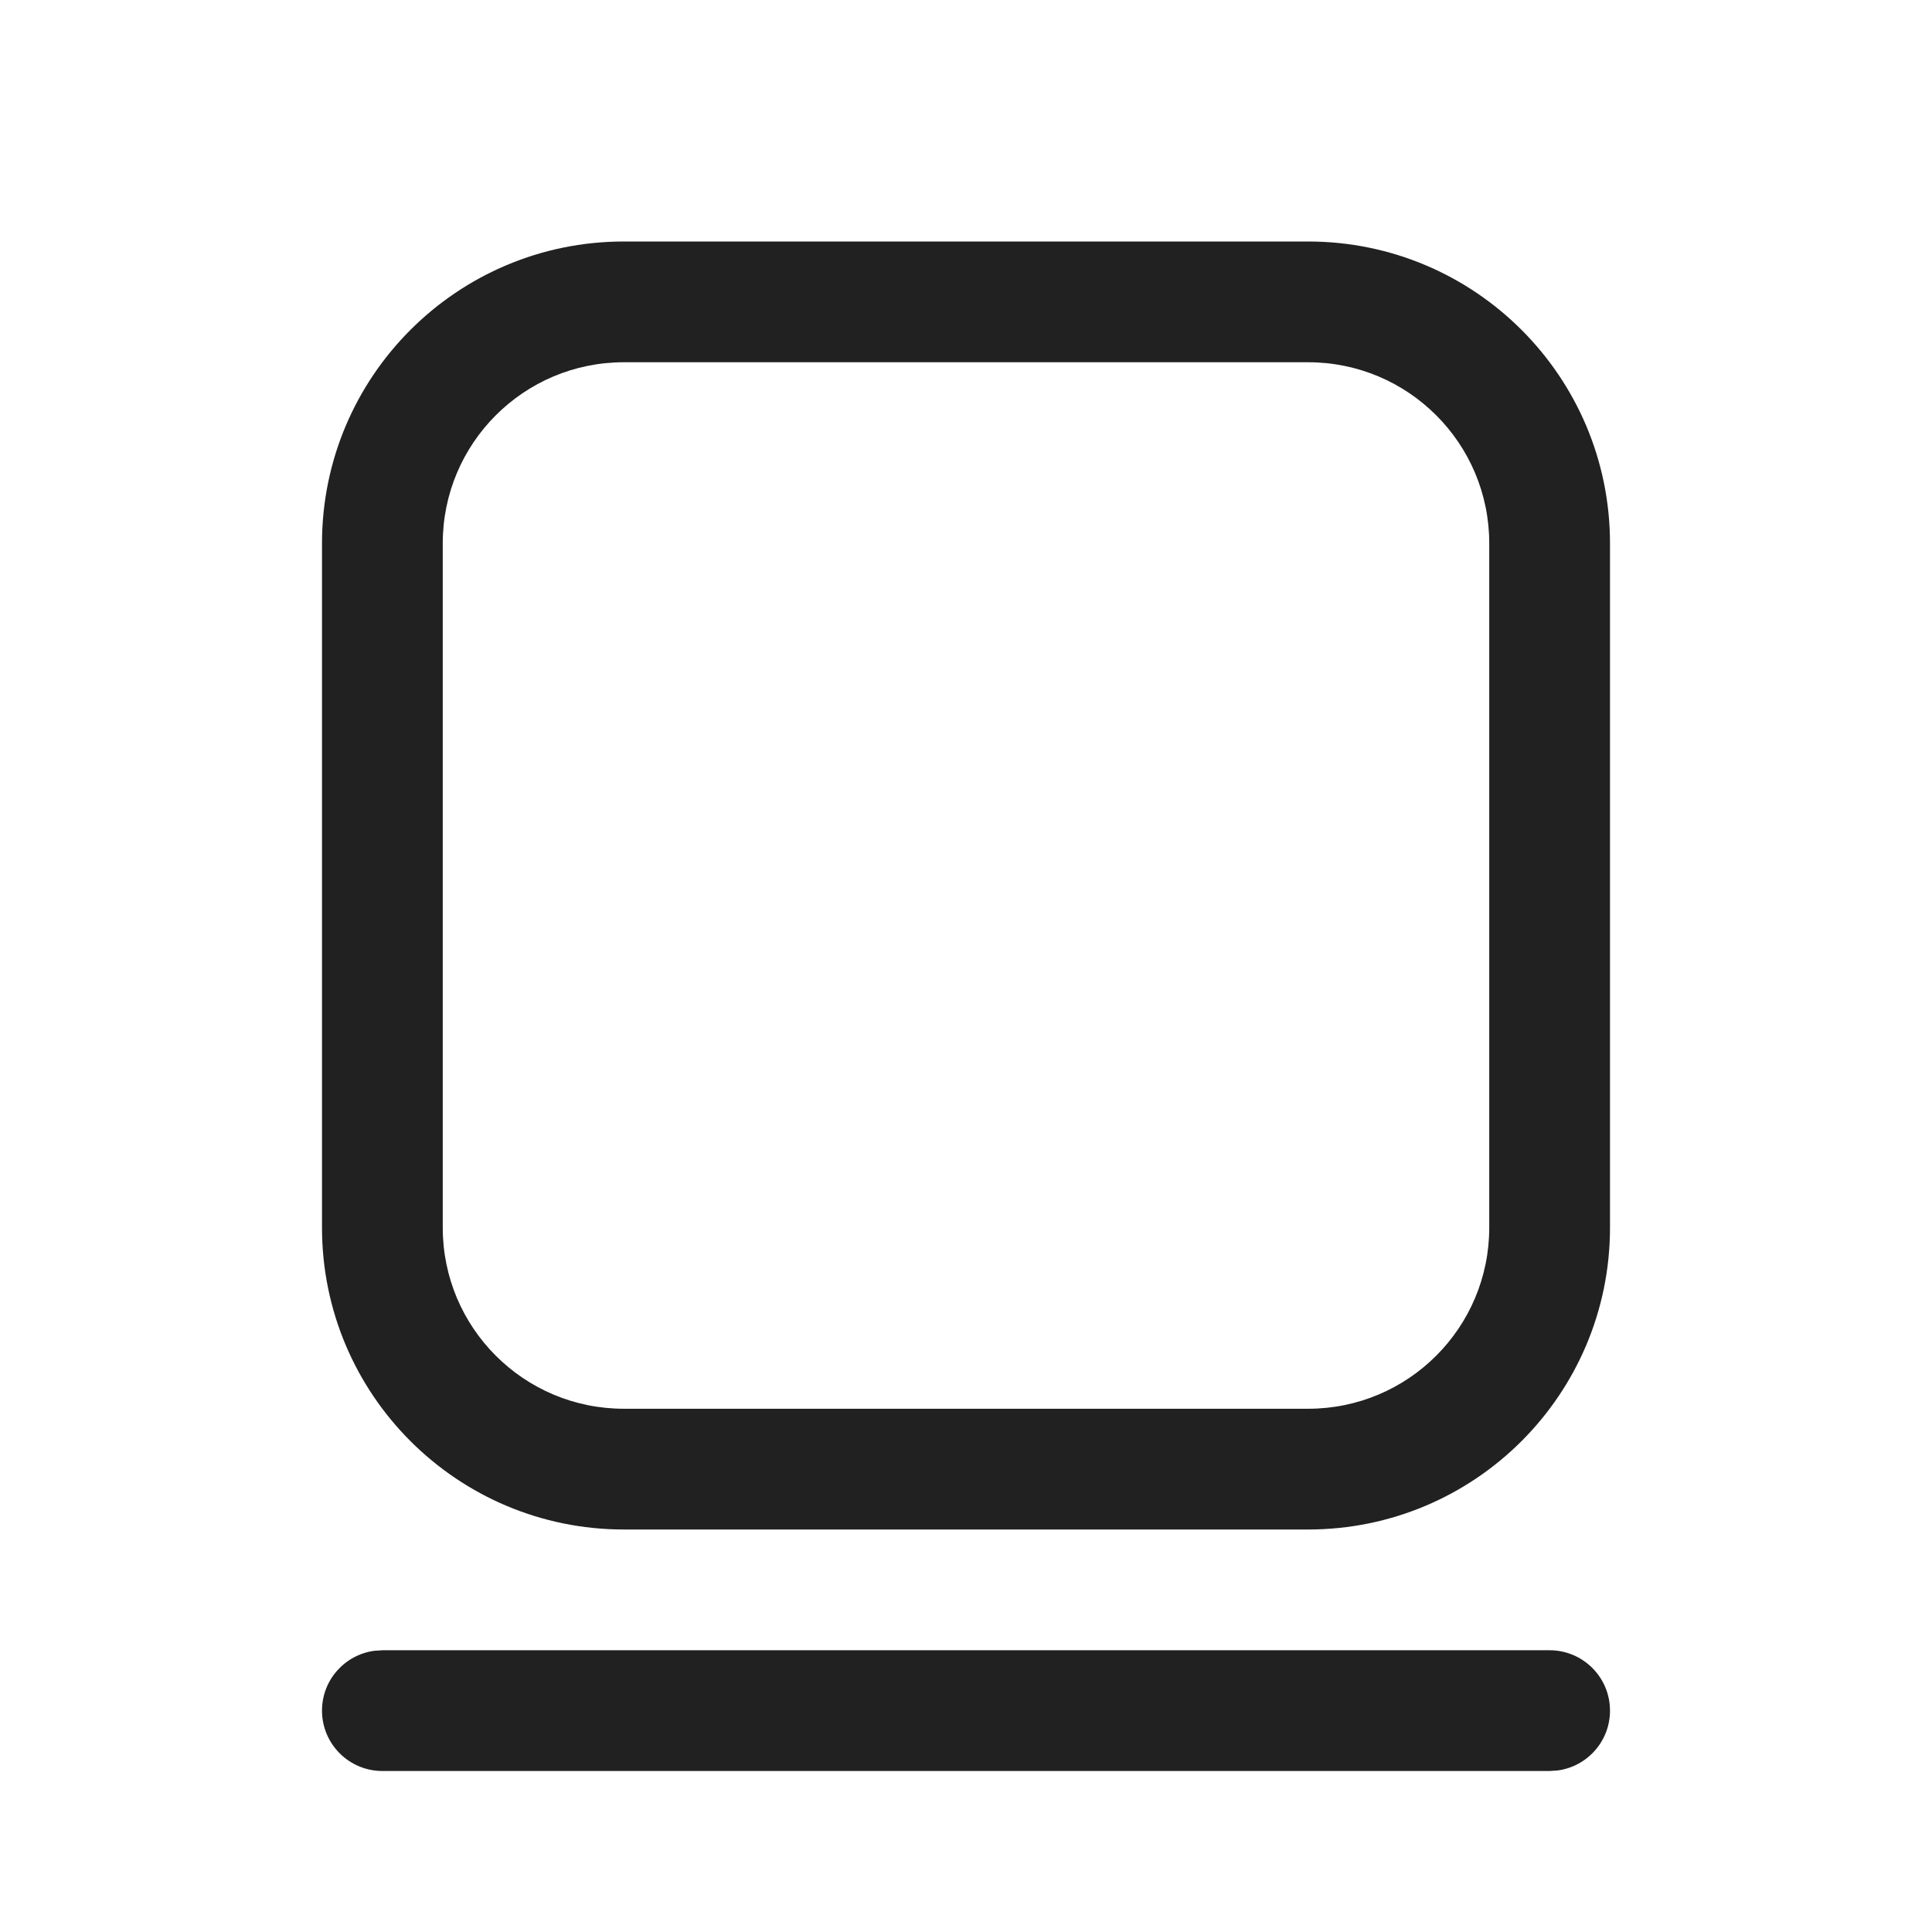 <?xml version="1.0" encoding="UTF-8"?>
<svg width="800px" height="800px" viewBox="0 0 24 24" version="1.1" xmlns="http://www.w3.org/2000/svg" xmlns:xlink="http://www.w3.org/1999/xlink">
    
    <title>ic_fluent_app_title_24_regular</title>
    <desc>Created with Sketch.</desc>
    <g id="🔍-Product-Icons" stroke="none" stroke-width="1" fill="none" fill-rule="evenodd">
        <g id="ic_fluent_app_title_24_regular" fill="#212121" fill-rule="nonzero">
            <path d="M4.75,20.5 L19.25,20.5 C19.664,20.5 20,20.836 20,21.25 C20,21.63 19.718,21.943 19.352,21.993 L19.25,22 L4.75,22 C4.336,22 4,21.664 4,21.25 C4,20.87 4.282,20.557 4.648,20.507 L4.75,20.5 L19.25,20.5 L4.75,20.5 Z M16.25,3 C18.321,3 20,4.679 20,6.75 L20,15.25 C20,17.321 18.321,19 16.25,19 L7.75,19 C5.679,19 4,17.321 4,15.25 L4,6.75 C4,4.679 5.679,3 7.75,3 L16.25,3 Z M16.25,4.5 L7.75,4.5 C6.507,4.5 5.5,5.507 5.5,6.75 L5.5,15.25 C5.5,16.493 6.507,17.5 7.75,17.5 L16.25,17.5 C17.493,17.5 18.5,16.493 18.5,15.25 L18.5,6.75 C18.5,5.507 17.493,4.5 16.25,4.5 Z" id="🎨-Color">
</path>
        </g>
    </g>
</svg>